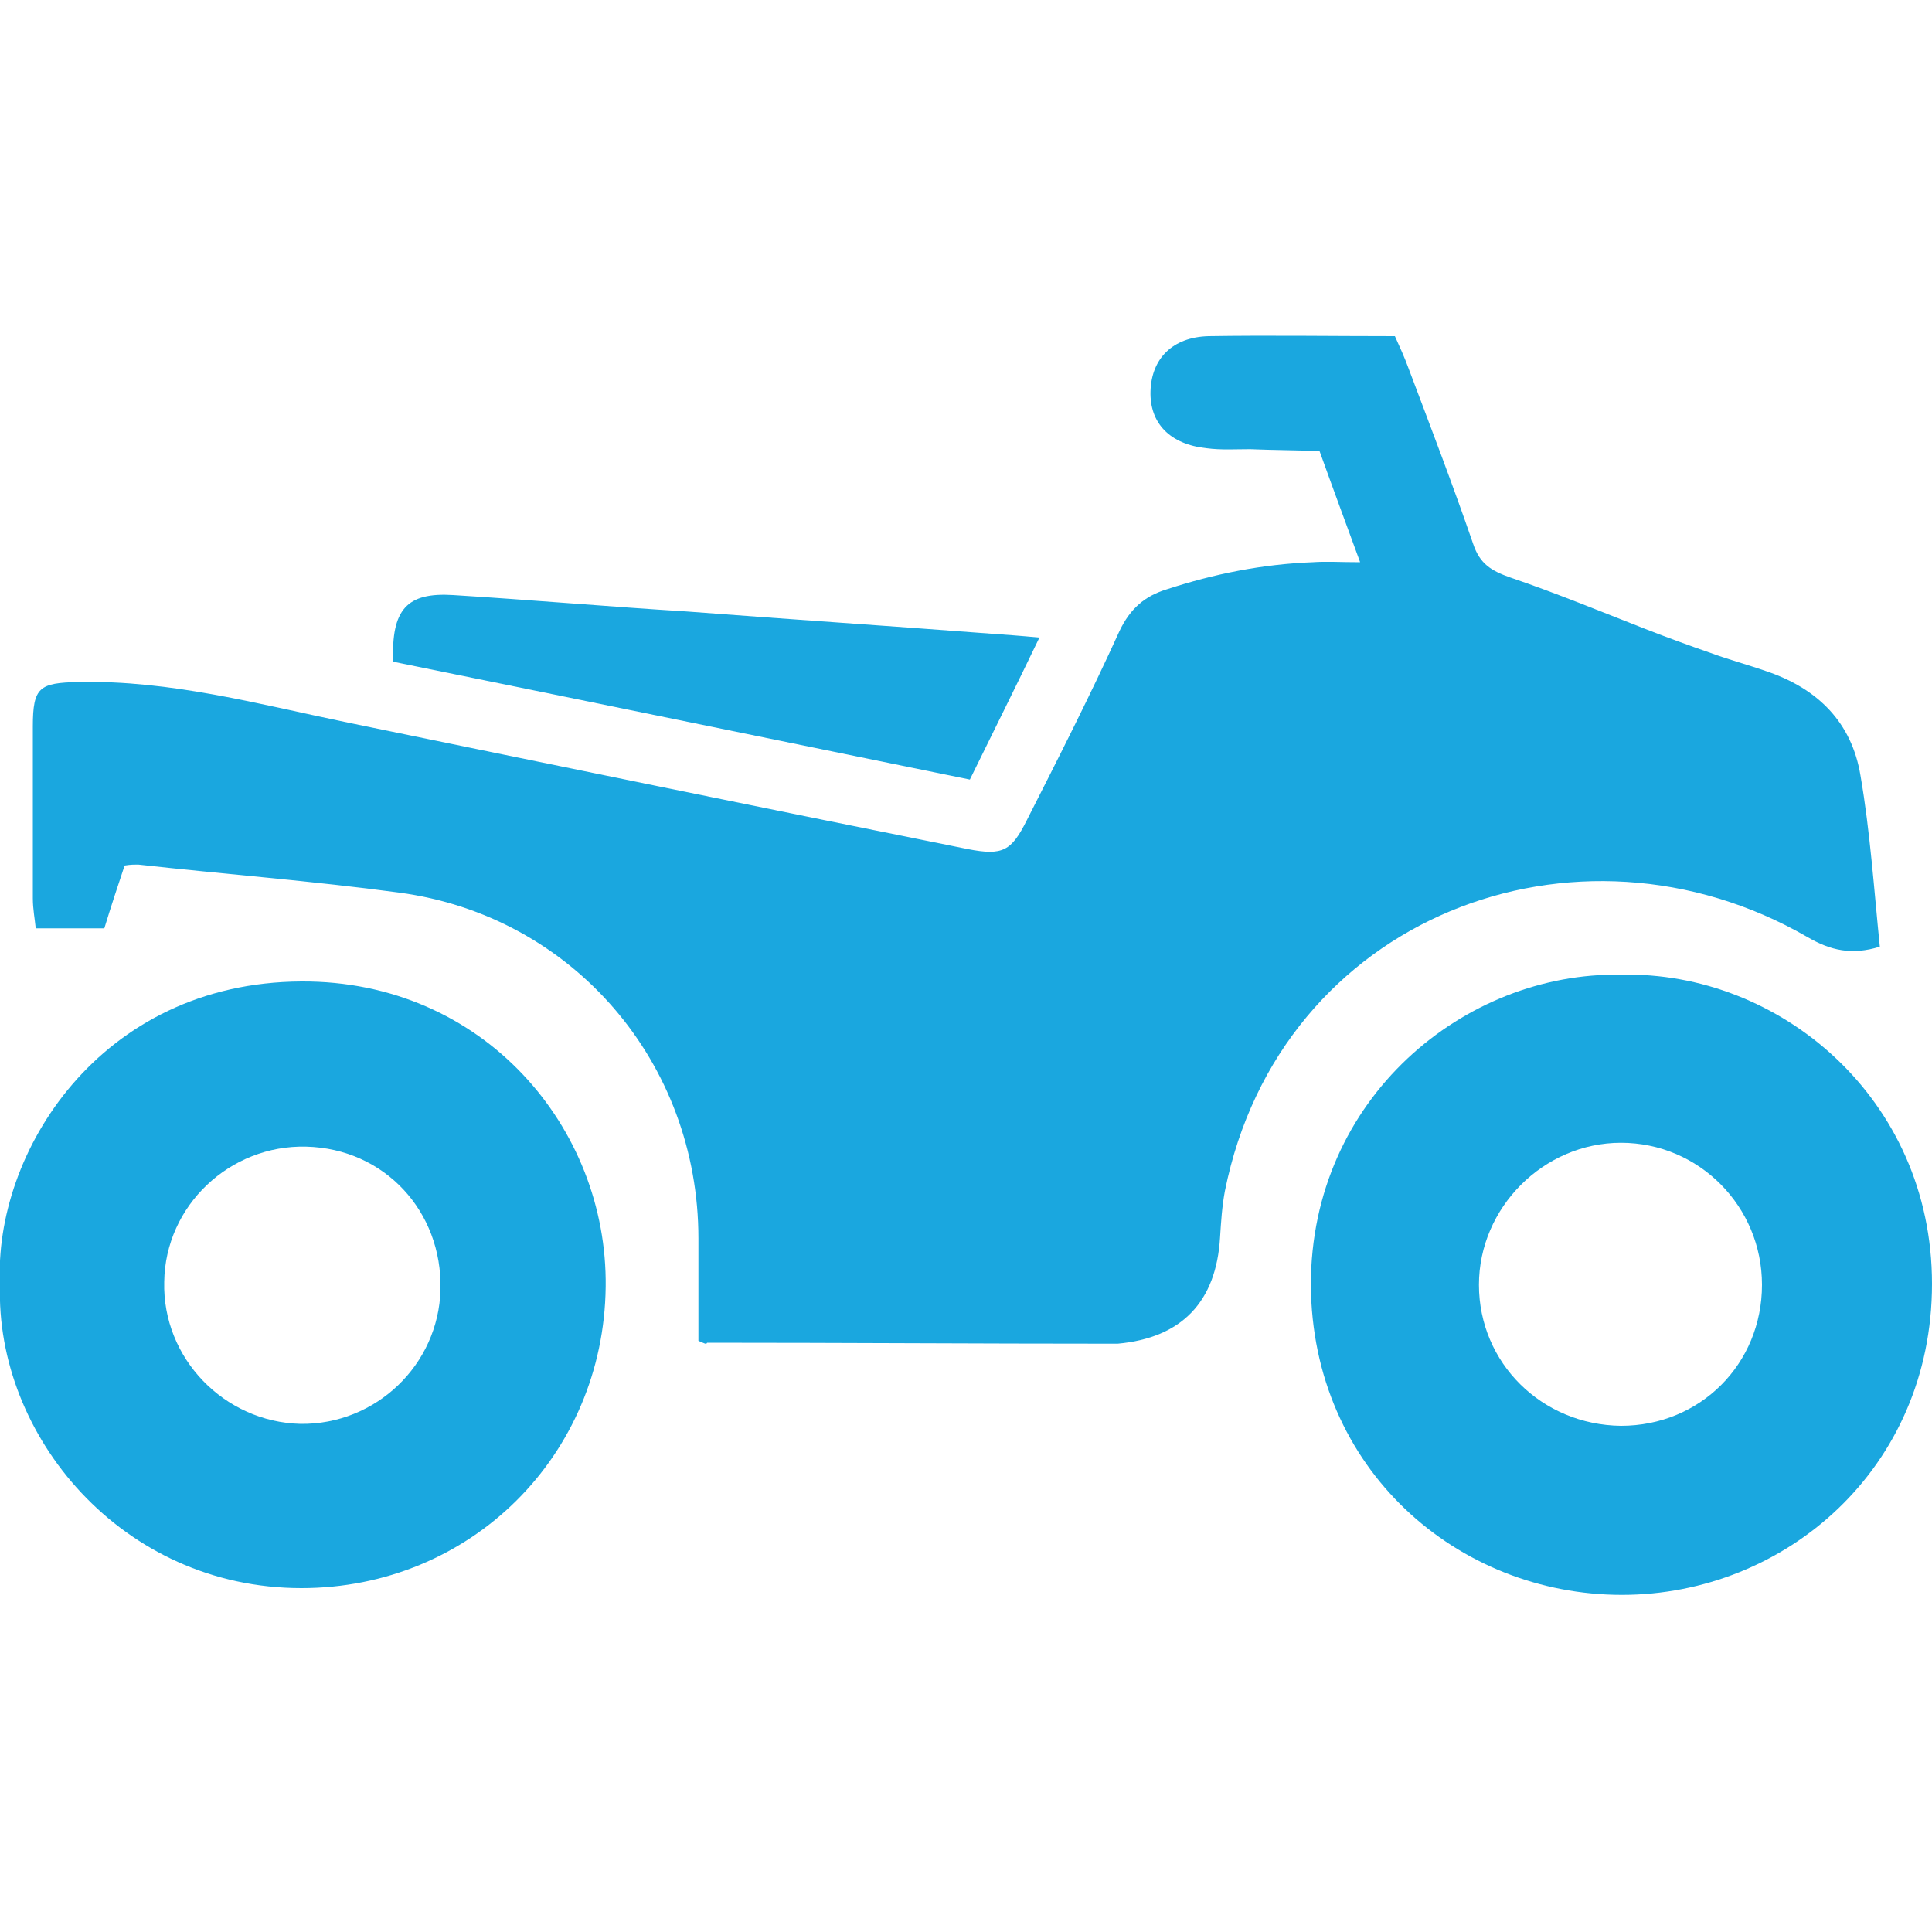 <?xml version="1.0" encoding="utf-8"?>
<!-- Generator: Adobe Illustrator 27.8.1, SVG Export Plug-In . SVG Version: 6.00 Build 0)  -->
<svg version="1.1" id="Layer_1" xmlns="http://www.w3.org/2000/svg" xmlns:xlink="http://www.w3.org/1999/xlink" x="0px" y="0px"
	 viewBox="0 0 200 200" style="enable-background:new 0 0 200 200;" xml:space="preserve">
<style type="text/css">
	.st0{fill:#1AA7DF;}
</style>
<path class="st0" d="M72.3,138.8c0-3.6,0-7.1,0-10.6c0-18.2-13-33.4-31-35.8c-8.9-1.2-18-1.9-27-2.9c-0.4,0-0.8,0-1.4,0.1
	c-0.7,2.1-1.4,4.2-2.1,6.5c-2.3,0-4.6,0-7.1,0c-0.1-1-0.3-2-0.3-3.1c0-5.9,0-11.9,0-17.8c0-4.1,0.7-4.5,4.7-4.6
	c9.6-0.2,18.7,2.3,27.9,4.2c21.4,4.4,42.8,8.8,64.2,13.1c3.6,0.7,4.5,0.2,6.1-3c3.3-6.5,6.6-13,9.6-19.6c1.1-2.3,2.6-3.6,4.9-4.3
	c4.9-1.6,9.9-2.6,15.1-2.8c1.4-0.1,2.9,0,4.9,0c-1.5-4.1-2.8-7.6-4.2-11.5c-2.4-0.1-4.8-0.1-7.2-0.2c-1.5,0-3,0.1-4.5-0.1
	c-3.8-0.4-5.9-2.6-5.8-5.9c0.1-3.4,2.3-5.6,6-5.7c6.3-0.1,12.7,0,19.3,0c0.5,1.1,1,2.2,1.4,3.3c2.3,6.1,4.6,12.1,6.7,18.2
	c0.7,2.1,1.9,2.8,3.9,3.5c4.7,1.6,9.3,3.5,13.9,5.3c2.3,0.9,4.5,1.7,6.8,2.5c1.9,0.7,3.8,1.2,5.8,1.9c5.3,1.8,8.8,5.3,9.7,10.8
	c1,5.8,1.4,11.8,2,17.7c-2.9,0.9-5.1,0.4-7.5-1c-23.9-13.8-54.6-2.1-60.3,26.3c-0.3,1.6-0.4,3.2-0.5,4.8c-0.4,6.7-4,10.4-10.6,11
	c-0.1,0-0.3,0-0.4,0c-14,0-28.1-0.1-42.1-0.1C73.1,139.2,73,139.1,72.3,138.8z"/>
<path class="st0" d="M167.8,100.9c16.4-0.4,32.2,12.8,32.2,32c0,19.1-15.2,32.2-32.1,32.2c-17,0-32.1-13-32.2-32.1
	C135.7,113.7,151.6,100.6,167.8,100.9z M182.4,133c0-8.1-6.5-14.7-14.6-14.7c-8,0-14.7,6.7-14.7,14.7c0,8.1,6.5,14.5,14.7,14.6
	C176,147.6,182.4,141.2,182.4,133z"/>
<path class="st0" d="M0,133c-0.7-13.6,10.3-31.3,31.2-31.4c18.8-0.1,31.7,15.1,31.5,31.6c-0.2,17.5-14,31.2-31.5,31.2
	C12.6,164.4-0.5,148.6,0,133z M45.6,133.5c0.2-8.1-5.8-14.6-13.9-14.8c-7.9-0.2-14.6,6.1-14.7,14c-0.2,7.9,6.2,14.5,14.1,14.7
	C38.9,147.5,45.4,141.3,45.6,133.5z"/>
<path class="st0" d="M40.7,68.5c-0.2-5.4,1.4-7.2,6.2-6.9c8.1,0.5,16.1,1.2,24.2,1.7c10.5,0.8,21,1.5,31.5,2.3
	c1.4,0.1,2.9,0.2,5,0.4c-2.5,5.2-4.8,9.8-7.2,14.7C80.3,76.6,60.4,72.5,40.7,68.5z"/>
</svg>
